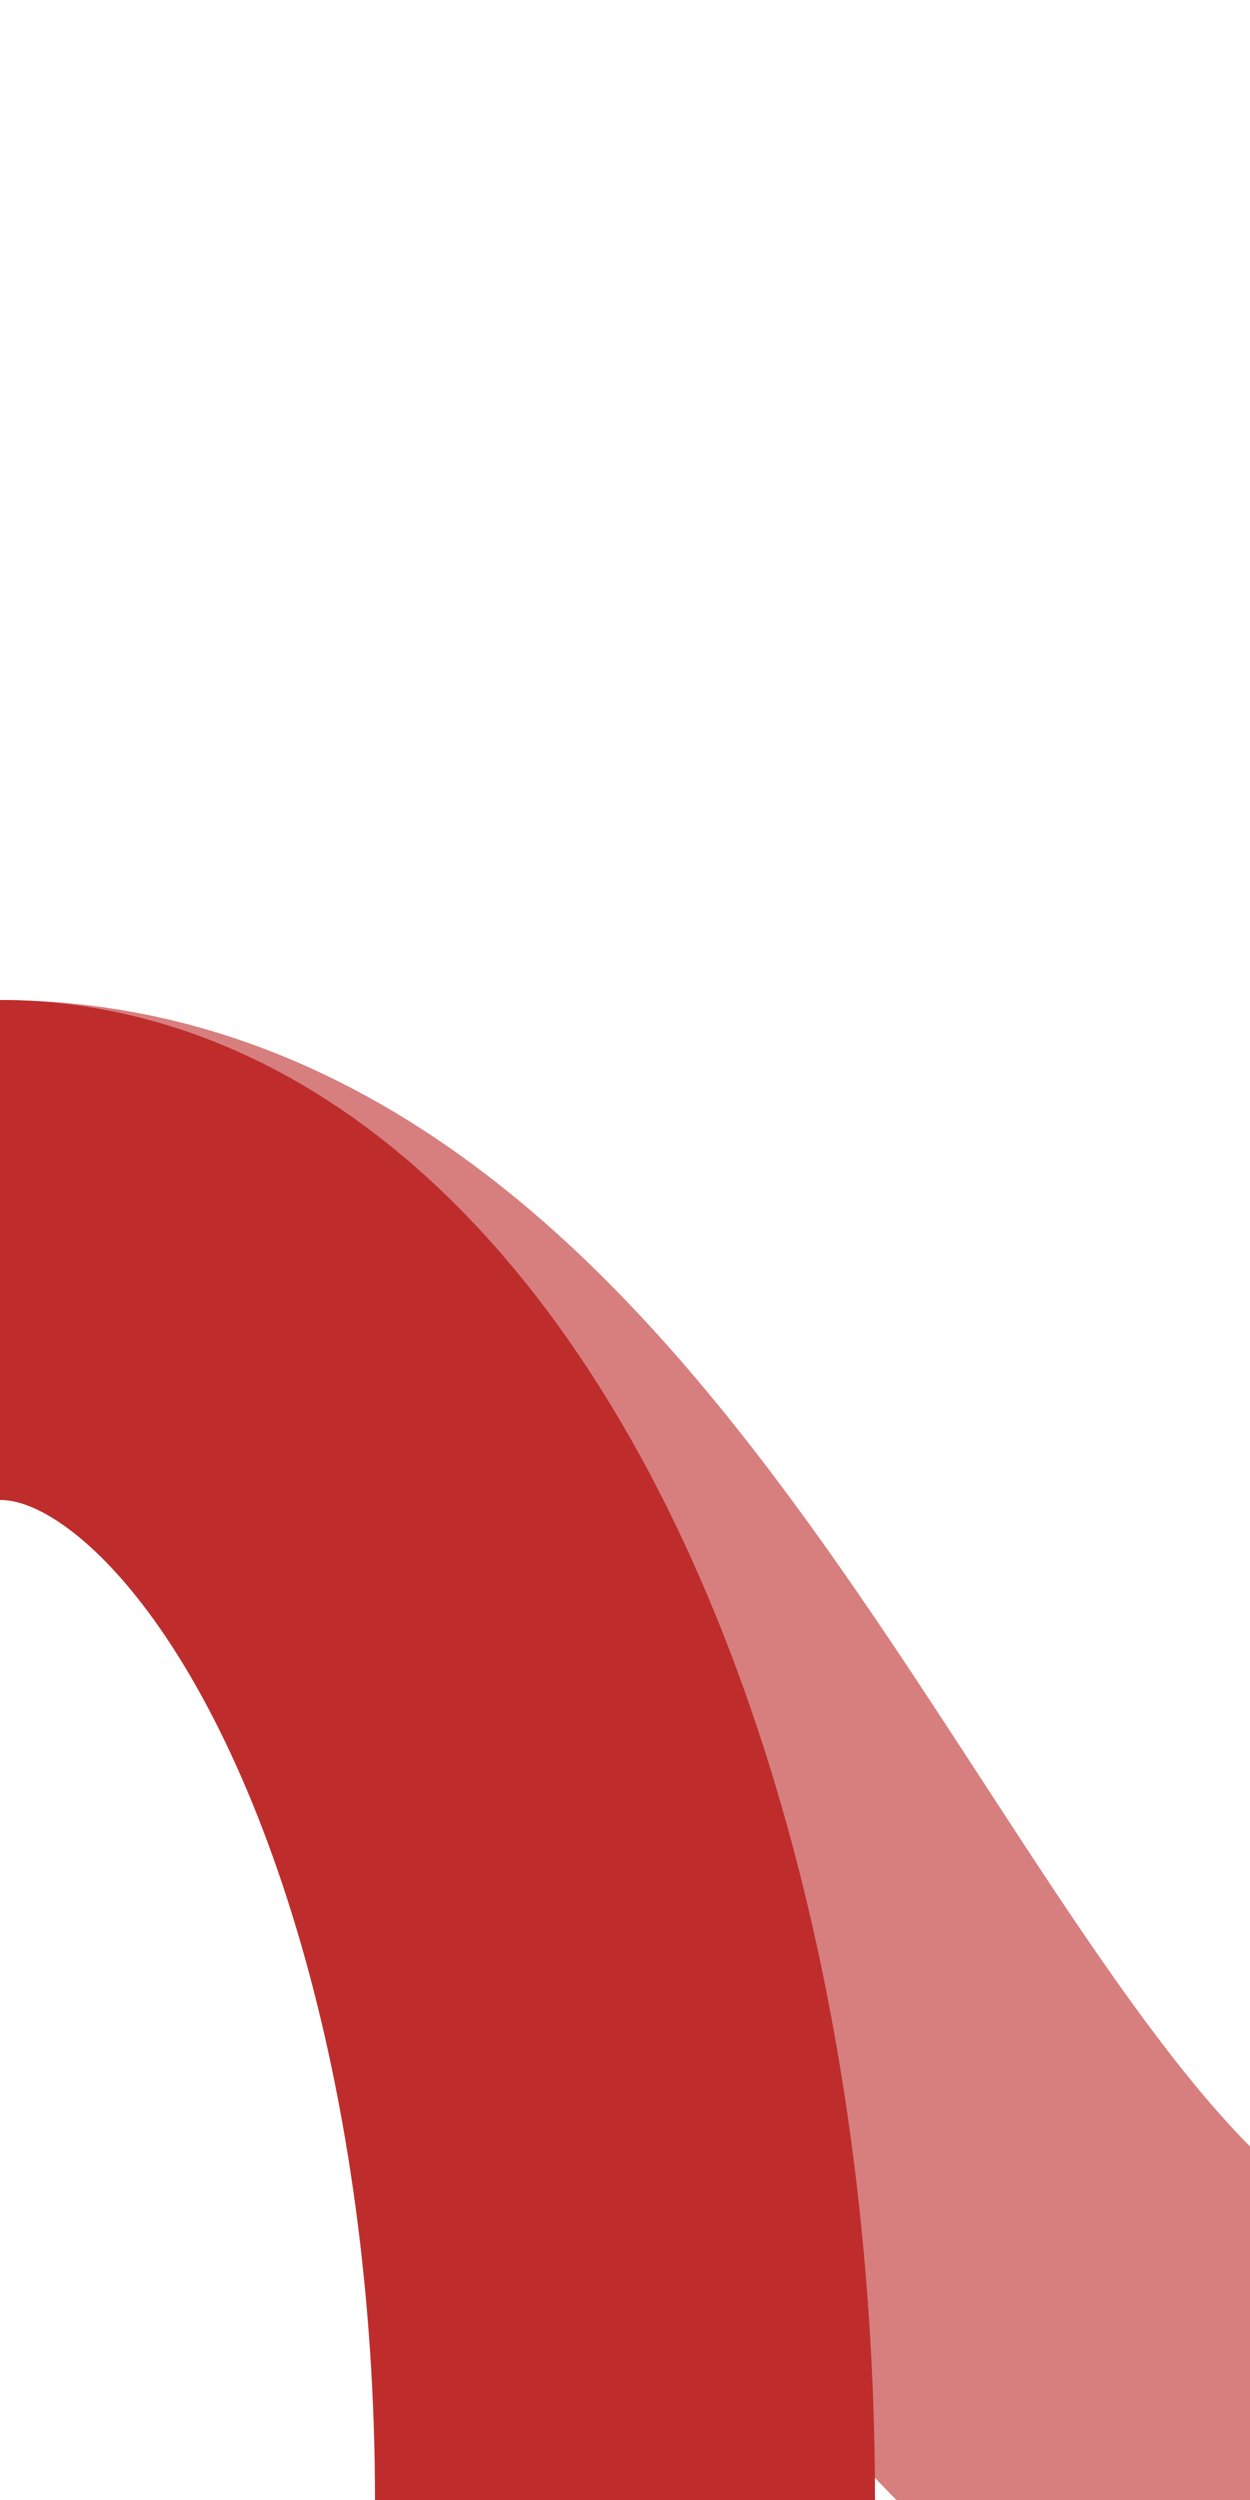 <?xml version="1.0" encoding="UTF-8" standalone="no"?>
<!-- Created by Vunz for Wikipedia -->
<svg xmlns="http://www.w3.org/2000/svg" width="250" height="500" viewBox="0 0 250 500">
<title>dABZr+fx2</title>
<path d="M 0,250 C 100,250 150,400 215,465 L 250,500" fill="none" stroke="#D77F7E" stroke-width="100" />
 <g stroke="#BE2D2C" stroke-width="100" fill="none">
  <ellipse cx="0" cy="500" rx="125" ry="250"/>
 </g>
</svg>